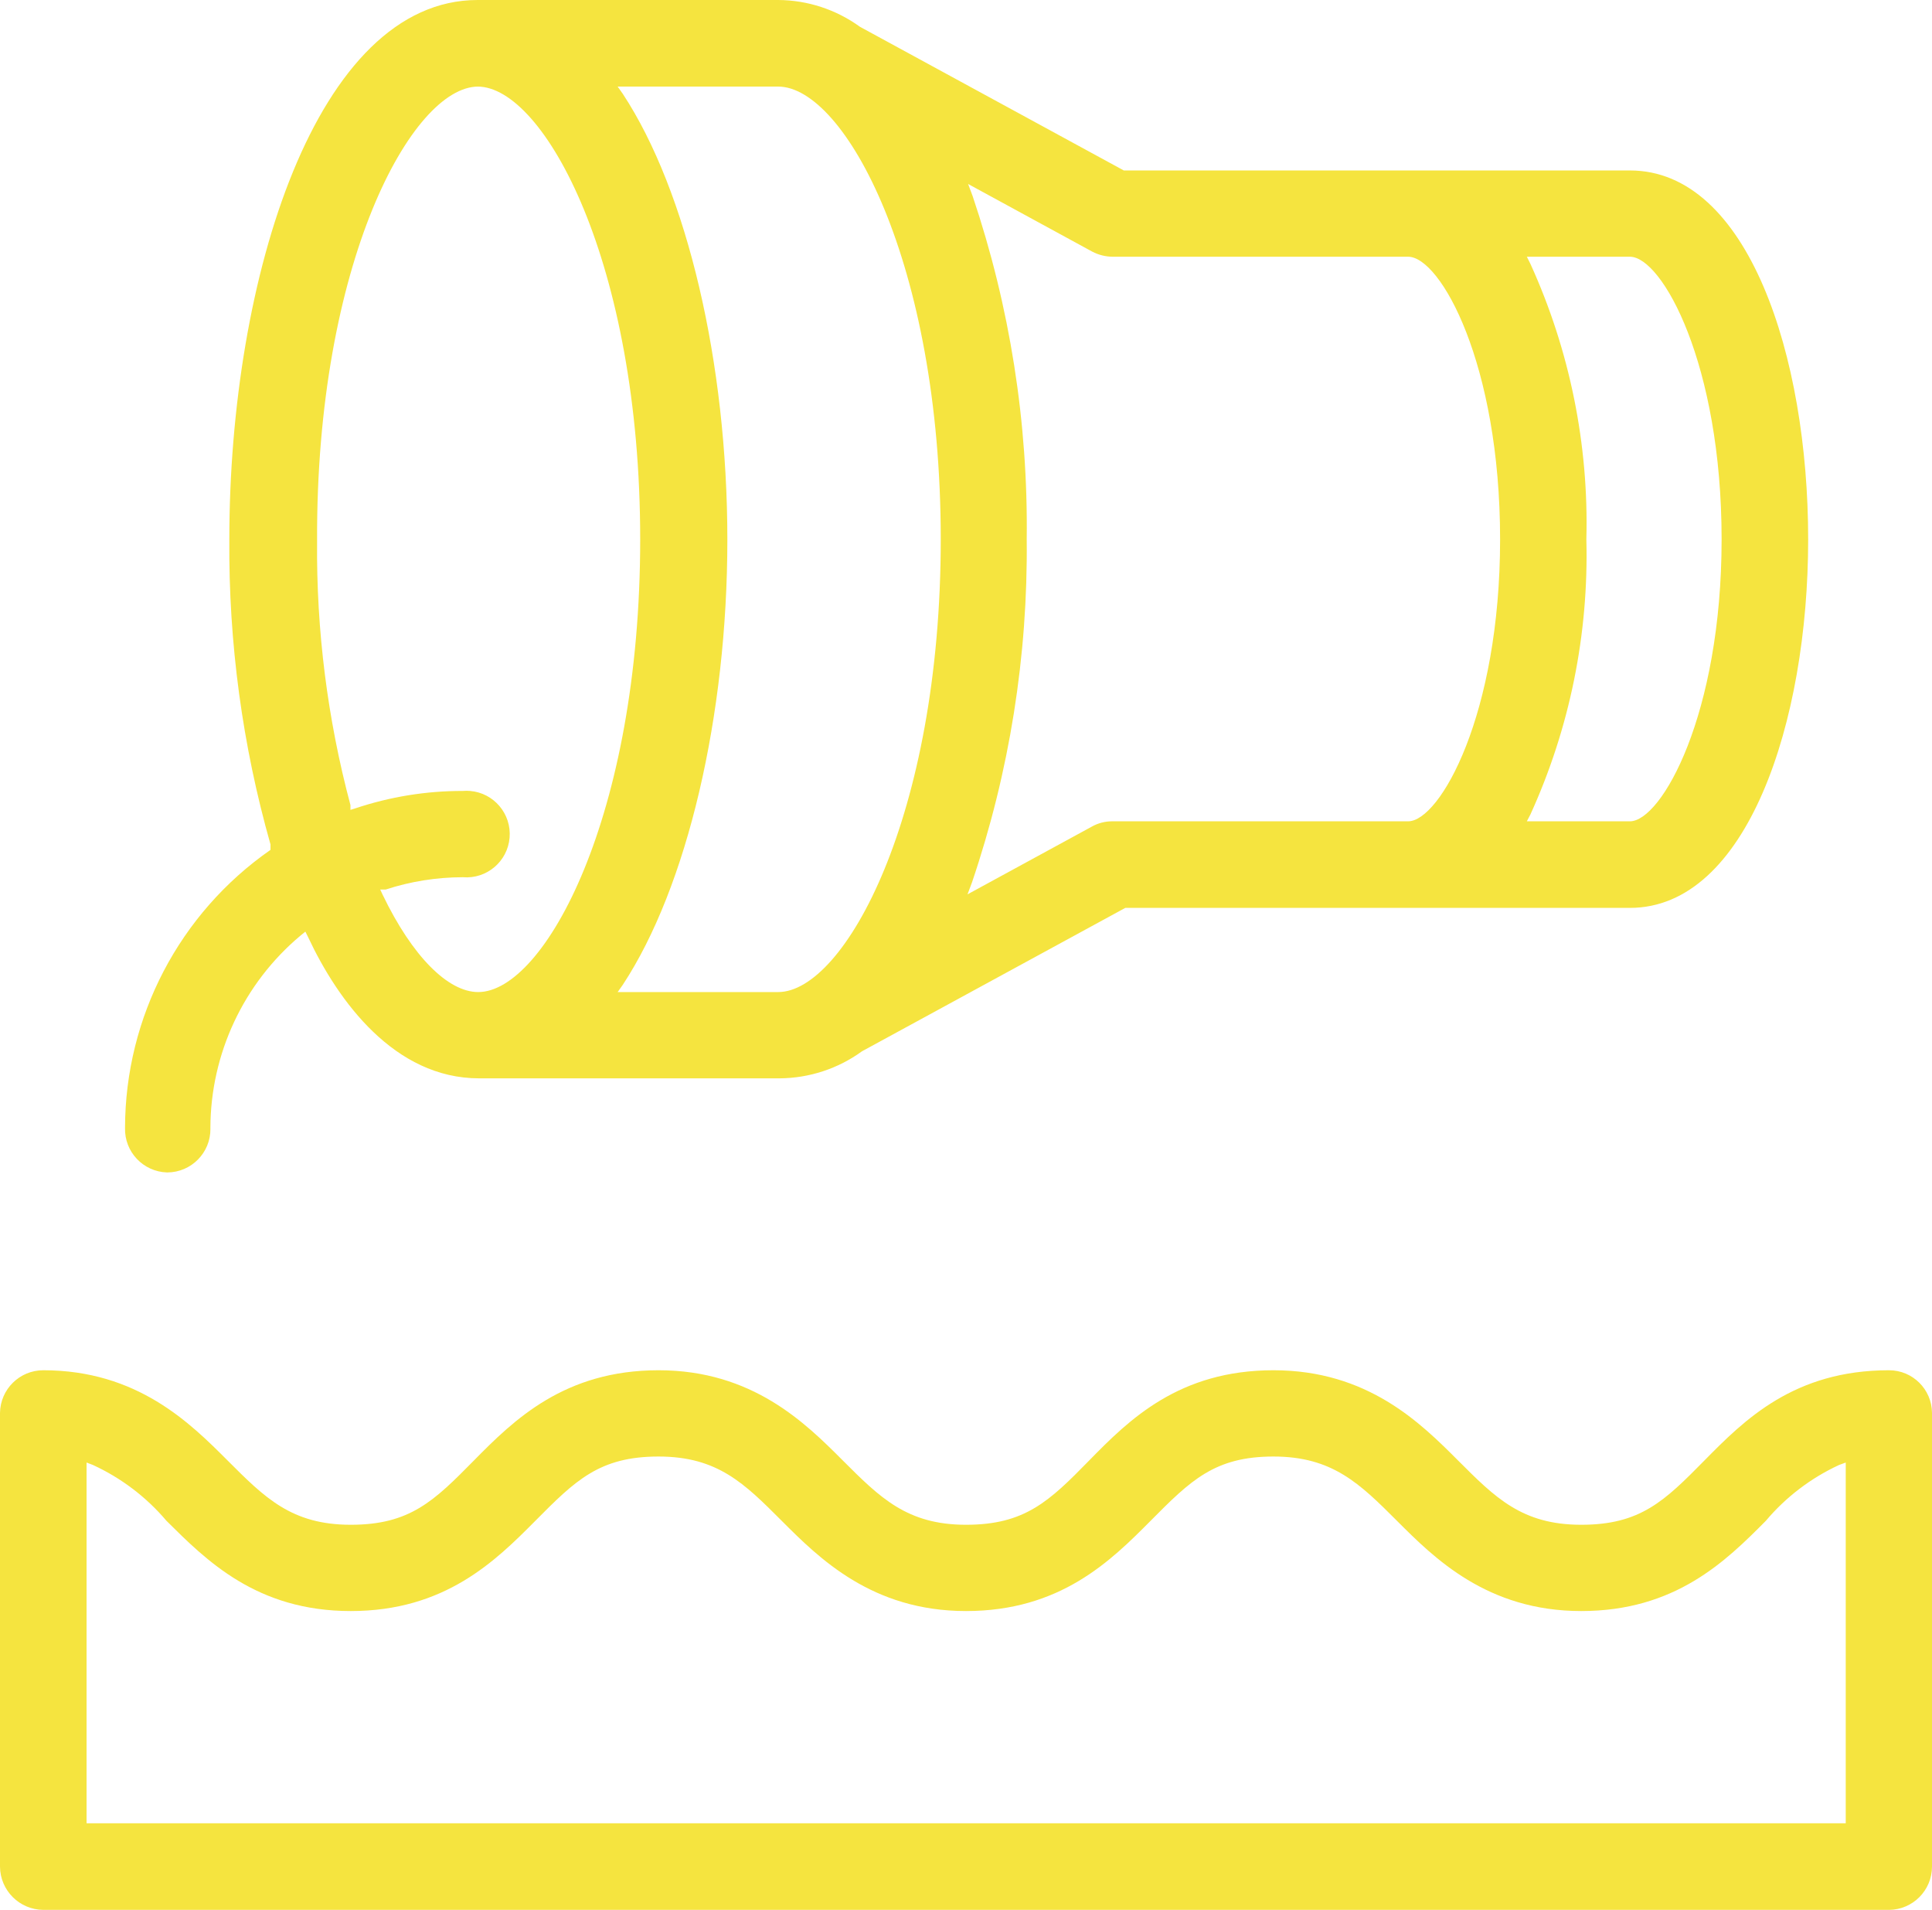 <?xml version="1.0" encoding="utf-8"?>
<!-- Generator: Adobe Illustrator 25.0.1, SVG Export Plug-In . SVG Version: 6.00 Build 0)  -->
<svg version="1.1" id="Layer_1" xmlns="http://www.w3.org/2000/svg" xmlns:xlink="http://www.w3.org/1999/xlink" x="0px" y="0px"
	 width="64.28px" height="63.53px" viewBox="0 0 64.28 63.53" enable-background="new 0 0 64.28 63.53" xml:space="preserve">
<g id="Layer_2_1_">
	<g id="Layer_1-2">
		<path fill="#F5E43F" d="M5.57,39c0.795-0.005,1.436-0.654,1.431-1.449C7,37.54,7,37.53,7,37.52c0.007-2.471,1.105-4.813,3-6.4
			l0.16-0.13l0.09,0.18c1,2.14,2.88,4.7,5.69,4.7h10c0.985-0.007,1.943-0.321,2.74-0.9l8.76-4.77h16.79c3.89,0,5.93-6.17,5.93-12.26
			s-2-12.27-5.93-12.27H37.39l-8.78-4.78C27.819,0.317,26.867,0.005,25.89,0h-10c-5.36,0-8.26,9.24-8.26,17.94
			C7.603,21.371,8.064,24.789,9,28.09v0.11v0.07c-3.028,2.107-4.835,5.561-4.84,9.25C4.138,38.315,4.764,38.977,5.559,39
			C5.563,39,5.566,39,5.57,39z M50.92,8.78L50.8,8.54h3.43c1.07,0,3.05,3.57,3.05,9.4s-2,9.38-3.05,9.38H50.8l0.12-0.23
			c1.306-2.869,1.942-5.998,1.86-9.15C52.863,14.785,52.227,11.653,50.92,8.78z M32.36,6.52l-0.15-0.4l4.13,2.25
			c0.21,0.11,0.443,0.168,0.68,0.17h9.83c1.08,0,3.06,3.57,3.06,9.4s-2,9.38-3.06,9.38H37c-0.238,0-0.473,0.062-0.68,0.18
			l-4.13,2.25l0.15-0.4c1.246-3.673,1.861-7.531,1.82-11.41C34.208,14.059,33.6,10.198,32.36,6.52z M25.89,2.88
			c2.21,0,5.41,5.86,5.41,15.06S28.1,33,25.89,33h-5.34l0.17-0.24c2.14-3.25,3.48-8.93,3.48-14.81S22.86,6.37,20.72,3.12l-0.17-0.24
			L25.89,2.88z M15.89,2.88c2.21,0,5.41,5.86,5.41,15.06S18.12,33,15.91,33c-1,0-2.19-1.18-3.18-3.24l-0.08-0.17h0.18
			c0.83-0.271,1.697-0.409,2.57-0.41c0.793,0.066,1.489-0.523,1.555-1.315c0.066-0.793-0.523-1.489-1.315-1.555
			c-0.08-0.007-0.16-0.007-0.24,0c-1.217-0.003-2.426,0.193-3.58,0.58l-0.16,0.05v-0.16c-0.764-2.863-1.138-5.817-1.11-8.78
			c-0.04-9.26,3.16-15.12,5.36-15.12H15.89z"/>
		<path fill="#F5E43F" d="M62.85,45.58c-3.16,0-4.81,1.65-6.14,3s-2.13,2.14-4.1,2.14s-2.86-0.9-4.1-2.14s-3-3-6.14-3
			s-4.8,1.64-6.13,3s-2.14,2.14-4.1,2.14s-2.86-0.9-4.1-2.14s-3-3-6.13-3s-4.81,1.65-6.14,3s-2.13,2.14-4.1,2.14s-2.86-0.9-4.1-2.14
			s-3-3-6.13-3C0.652,45.58,0.011,46.213,0,47v15.09c0.005,0.793,0.647,1.435,1.44,1.44h61.41c0.791-0.005,1.43-0.649,1.43-1.44V47
			C64.275,46.214,63.636,45.58,62.85,45.58z M61.41,60.65H2.88v-12l0.21,0.08c0.943,0.434,1.779,1.068,2.45,1.86
			c1.33,1.32,3,3,6.13,3s4.81-1.66,6.14-3s2.13-2.14,4.1-2.14s2.86,0.9,4.1,2.14s3,3,6.13,3s4.81-1.66,6.14-3s2.13-2.14,4.09-2.14
			s2.87,0.9,4.11,2.14s3,3,6.13,3s4.81-1.66,6.14-3c0.667-0.791,1.5-1.426,2.44-1.86l0.22-0.08V60.65z"/>
	</g>
</g>
</svg>
